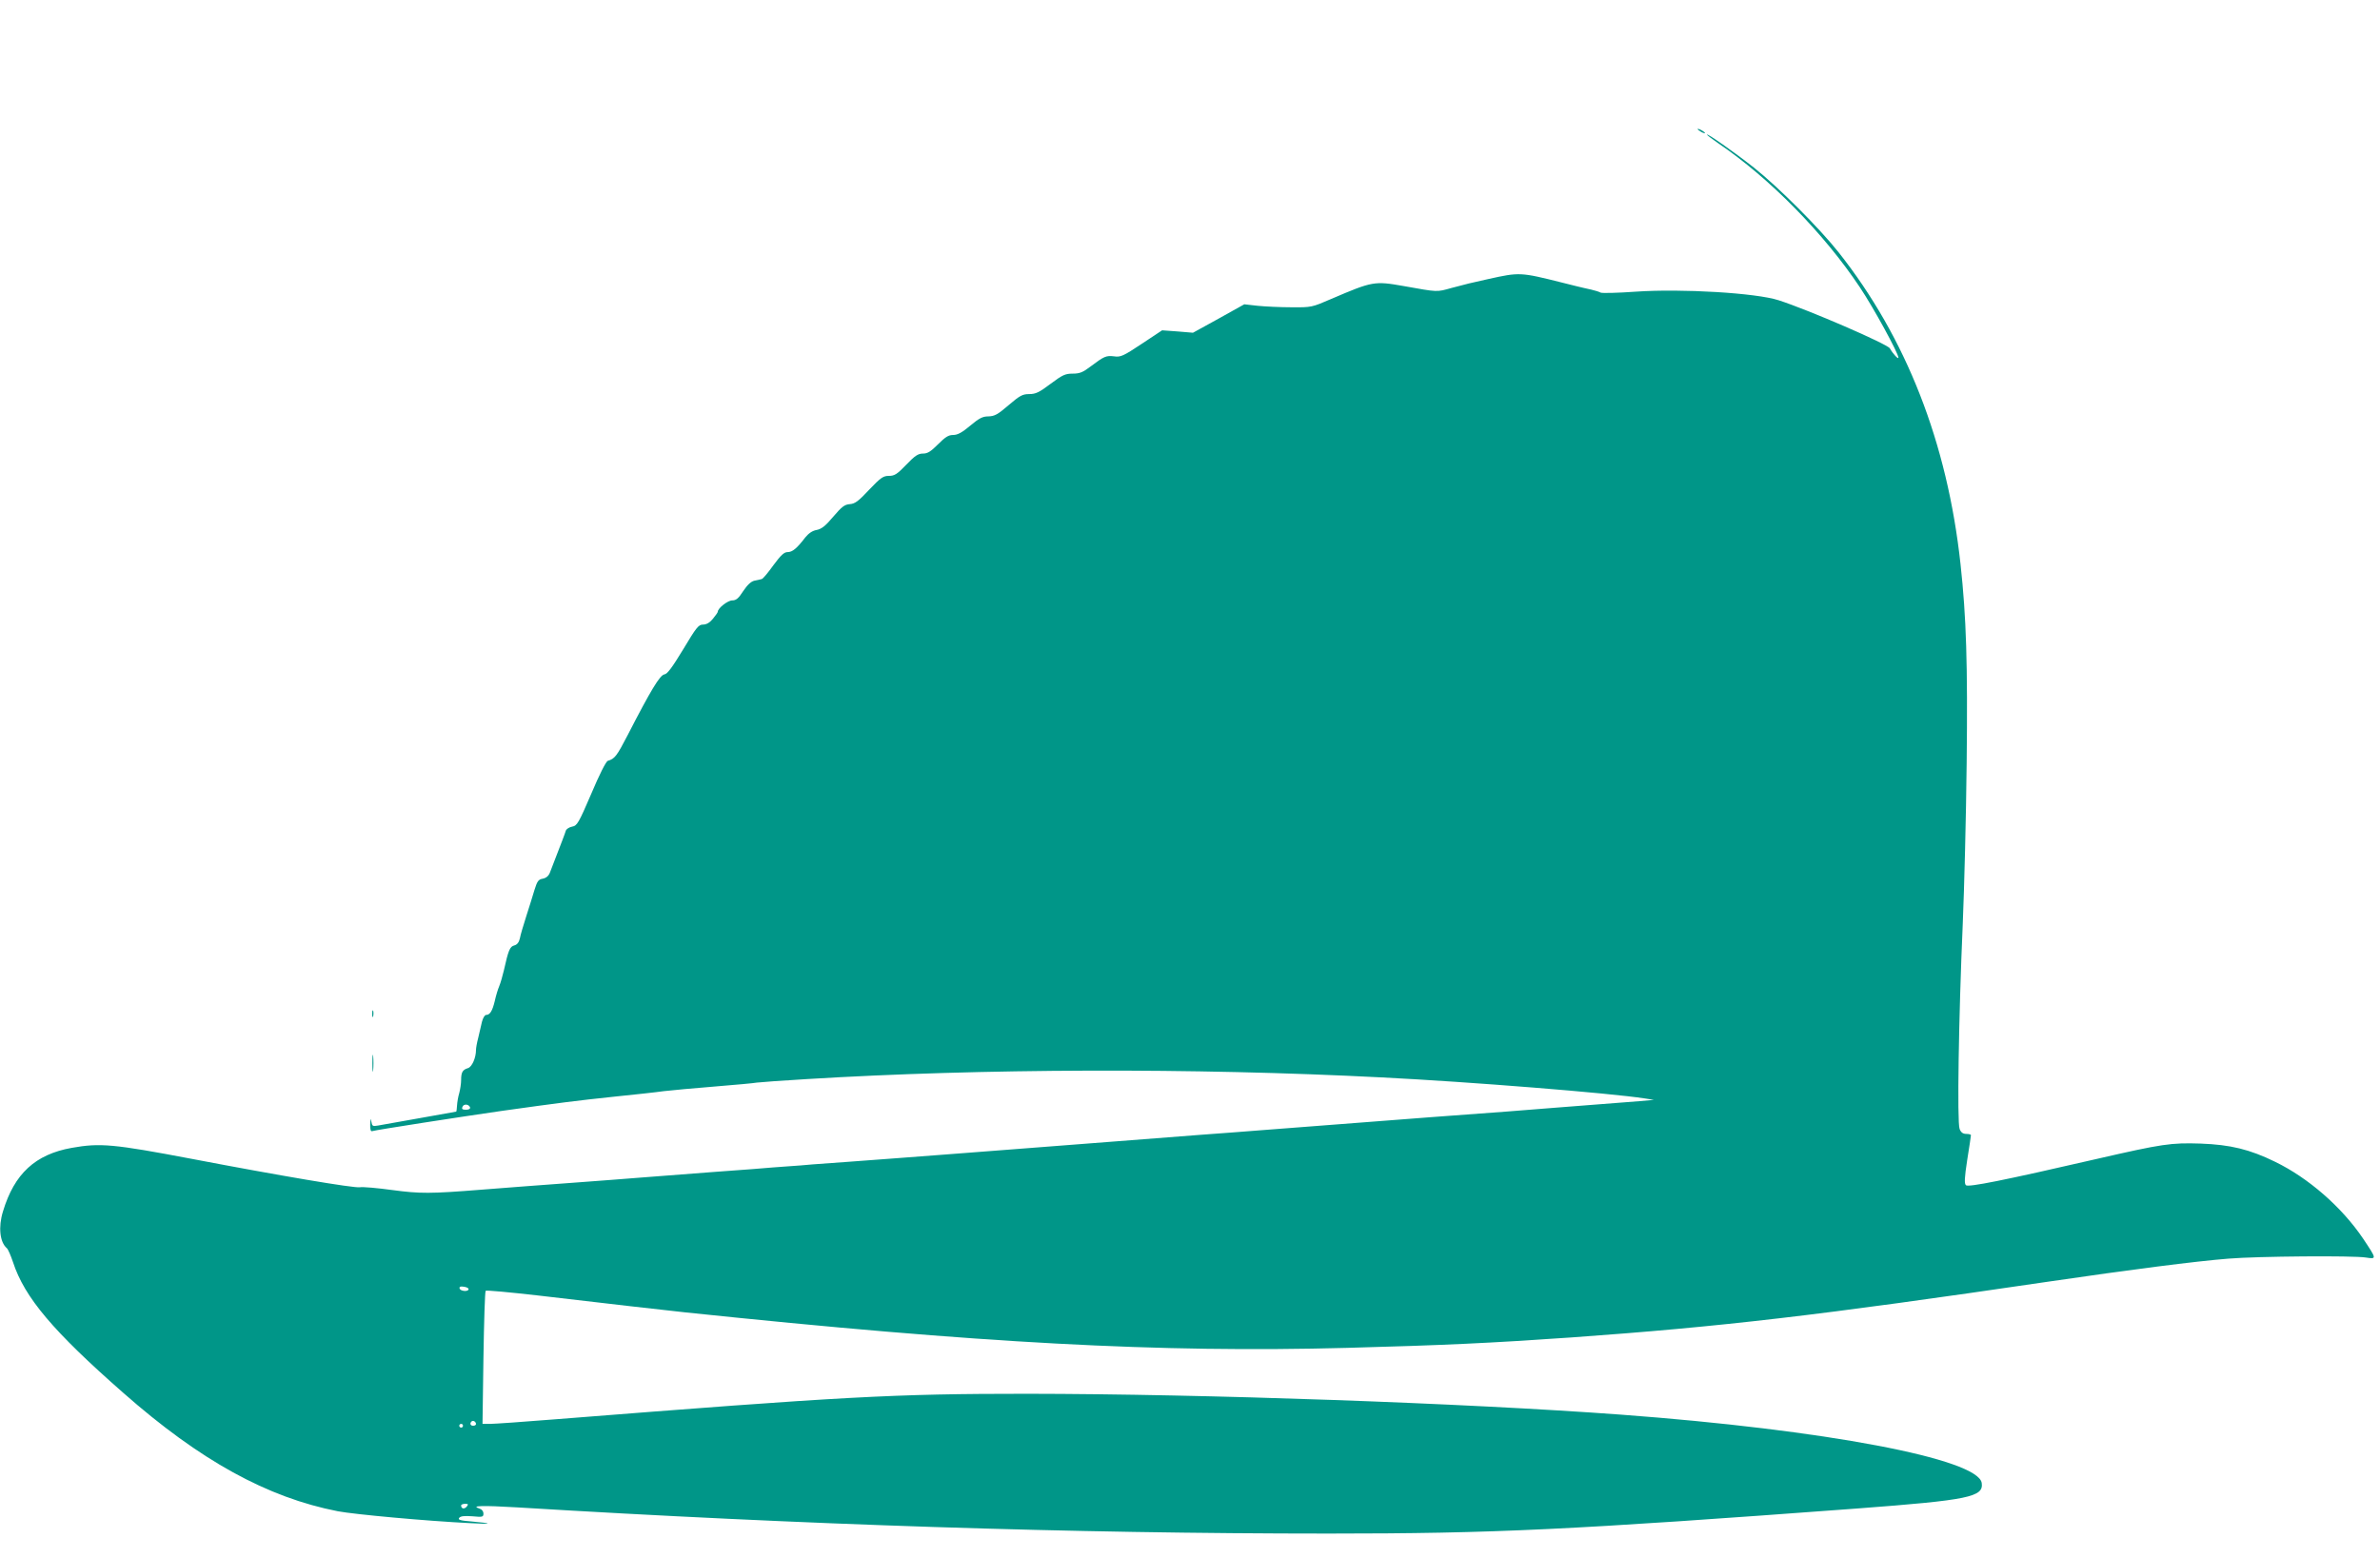 <?xml version="1.0" standalone="no"?>
<!DOCTYPE svg PUBLIC "-//W3C//DTD SVG 20010904//EN"
 "http://www.w3.org/TR/2001/REC-SVG-20010904/DTD/svg10.dtd">
<svg version="1.0" xmlns="http://www.w3.org/2000/svg"
 width="1280pt" height="838pt" viewBox="0 0 1280 838"
 preserveAspectRatio="xMidYMid meet">
<g transform="translate(0,838) scale(0.1,-0.1)"
fill="#009688" stroke="none">
<path d="M9130 7686 c0 -3 9 -10 20 -16 11 -6 20 -8 20 -6 0 3 -9 10 -20 16
-11 6 -20 8 -20 6z"/>
<path d="M9180 7656 c0 -3 27 -23 60 -46 277 -188 570 -486 763 -776 76 -114
206 -353 207 -378 0 -11 -30 21 -46 50 -13 23 -437 207 -599 259 -121 39 -520
63 -767 46 -98 -7 -183 -9 -190 -5 -6 4 -29 11 -50 16 -21 4 -56 13 -78 18
-22 6 -58 15 -80 20 -223 56 -228 56 -395 19 -95 -21 -120 -27 -198 -48 -82
-23 -72 -23 -257 10 -159 28 -168 26 -390 -69 -104 -45 -106 -46 -215 -45 -60
0 -142 4 -182 8 l-71 8 -138 -77 -138 -76 -83 7 -83 6 -110 -73 c-99 -66 -114
-72 -148 -67 -43 5 -53 1 -126 -54 -42 -32 -59 -39 -97 -39 -40 0 -55 -7 -119
-55 -61 -46 -80 -55 -115 -55 -36 0 -50 -8 -111 -60 -58 -50 -75 -59 -108 -60
-31 0 -49 -9 -98 -50 -44 -37 -68 -50 -92 -50 -25 0 -42 -11 -81 -50 -39 -39
-56 -50 -81 -50 -26 0 -43 -11 -90 -60 -49 -51 -63 -60 -93 -60 -31 0 -44 -9
-106 -74 -57 -61 -76 -76 -104 -78 -29 -2 -44 -14 -90 -68 -42 -50 -63 -66
-89 -71 -23 -4 -43 -18 -61 -40 -45 -59 -69 -79 -95 -79 -19 0 -36 -16 -76
-70 -28 -39 -56 -73 -63 -75 -7 -2 -24 -6 -40 -9 -18 -4 -38 -23 -60 -56 -25
-39 -38 -50 -59 -50 -24 0 -78 -42 -78 -62 0 -3 -12 -20 -26 -37 -17 -21 -35
-31 -53 -31 -24 0 -36 -15 -106 -132 -60 -99 -86 -134 -102 -136 -24 -4 -72
-83 -198 -328 -58 -112 -69 -126 -106 -137 -10 -3 -46 -75 -89 -177 -68 -158
-76 -172 -103 -177 -16 -3 -31 -13 -34 -22 -4 -14 -20 -56 -85 -224 -7 -19
-20 -30 -39 -34 -24 -4 -30 -14 -45 -62 -9 -31 -29 -94 -44 -141 -15 -47 -31
-100 -34 -118 -5 -22 -15 -34 -30 -38 -24 -6 -32 -26 -56 -134 -7 -30 -18 -68
-25 -85 -7 -16 -18 -52 -24 -80 -13 -54 -26 -75 -47 -75 -7 0 -17 -17 -22 -37
-5 -21 -14 -59 -20 -86 -7 -26 -12 -55 -12 -65 0 -42 -21 -91 -43 -98 -29 -9
-37 -22 -37 -64 0 -19 -5 -51 -10 -70 -6 -19 -11 -50 -12 -67 -1 -18 -3 -33
-4 -33 -2 0 -90 -16 -196 -35 -106 -19 -207 -37 -225 -40 -29 -5 -32 -3 -36
22 -3 20 -4 16 -6 -14 -1 -30 3 -41 11 -38 17 6 482 78 698 109 307 43 401 55
600 76 107 11 229 24 270 30 41 5 165 16 275 25 110 9 211 18 225 21 14 2 135
11 270 19 935 57 2077 61 3090 9 478 -24 1225 -84 1415 -113 l50 -8 -80 -7
c-75 -6 -126 -10 -450 -35 -71 -6 -191 -15 -265 -21 -74 -5 -256 -19 -405 -30
-148 -11 -324 -25 -390 -30 -66 -5 -183 -14 -260 -20 -77 -6 -194 -15 -260
-20 -66 -5 -214 -17 -330 -25 -115 -9 -325 -25 -465 -36 -271 -21 -425 -33
-635 -49 -71 -5 -188 -15 -260 -20 -173 -13 -365 -28 -532 -40 -76 -5 -163
-12 -193 -14 -30 -3 -93 -8 -140 -11 -47 -3 -105 -8 -130 -10 -25 -2 -83 -7
-130 -10 -47 -3 -107 -8 -135 -10 -137 -11 -196 -15 -260 -20 -38 -3 -97 -7
-130 -10 -124 -10 -194 -15 -327 -25 -206 -15 -388 -29 -528 -40 -277 -22
-330 -22 -480 -2 -80 11 -159 18 -175 15 -33 -5 -429 62 -905 153 -421 80
-492 86 -644 59 -196 -35 -309 -139 -370 -342 -26 -84 -17 -166 21 -198 6 -5
21 -39 33 -75 62 -190 216 -372 593 -703 414 -365 775 -563 1154 -637 91 -17
470 -52 713 -64 120 -7 124 -1 7 9 -63 5 -76 9 -67 20 8 9 28 11 70 8 55 -5
60 -4 60 14 0 13 -9 24 -23 28 -47 15 16 17 202 6 1544 -94 2988 -141 4366
-141 889 0 1302 20 2845 135 599 45 679 62 668 137 -19 130 -840 286 -1943
368 -843 62 -2233 111 -3190 112 -720 0 -979 -14 -2535 -137 -173 -14 -333
-25 -355 -25 l-40 0 5 354 c3 195 8 358 12 362 4 4 130 -8 280 -25 376 -44
686 -80 793 -91 1584 -166 2550 -218 3560 -191 520 14 774 26 1205 56 810 58
1327 118 2565 300 443 65 793 110 970 124 157 13 670 17 739 6 59 -9 59 -9
-15 102 -115 170 -294 326 -473 413 -137 67 -240 92 -401 98 -159 5 -203 -1
-560 -83 -499 -115 -689 -153 -702 -141 -9 9 -8 39 7 136 11 69 20 128 20 133
0 4 -11 7 -25 7 -18 0 -29 8 -36 27 -14 34 -5 602 17 1103 8 190 18 579 21
865 6 534 -2 786 -33 1070 -71 653 -292 1218 -656 1678 -104 131 -324 351
-456 456 -104 82 -252 186 -252 177z m-6652 -5233 c2 -8 -6 -13 -22 -13 -19 0
-24 4 -19 15 6 18 34 16 41 -2z m-8 -978 c0 -15 -43 -12 -48 3 -3 10 4 13 22
10 15 -2 26 -7 26 -13z m40 -726 c0 -5 -7 -9 -15 -9 -15 0 -20 12 -9 23 8 8
24 -1 24 -14z m-70 -9 c0 -5 -4 -10 -10 -10 -5 0 -10 5 -10 10 0 6 5 10 10 10
6 0 10 -4 10 -10z m20 -435 c-12 -15 -30 -12 -30 6 0 5 10 9 21 9 18 0 19 -2
9 -15z"/>
<path d="M2002 2925 c0 -16 2 -22 5 -12 2 9 2 23 0 30 -3 6 -5 -1 -5 -18z"/>
<path d="M2003 2660 c0 -41 2 -58 4 -37 2 20 2 54 0 75 -2 20 -4 3 -4 -38z"/>
</g>
</svg>
